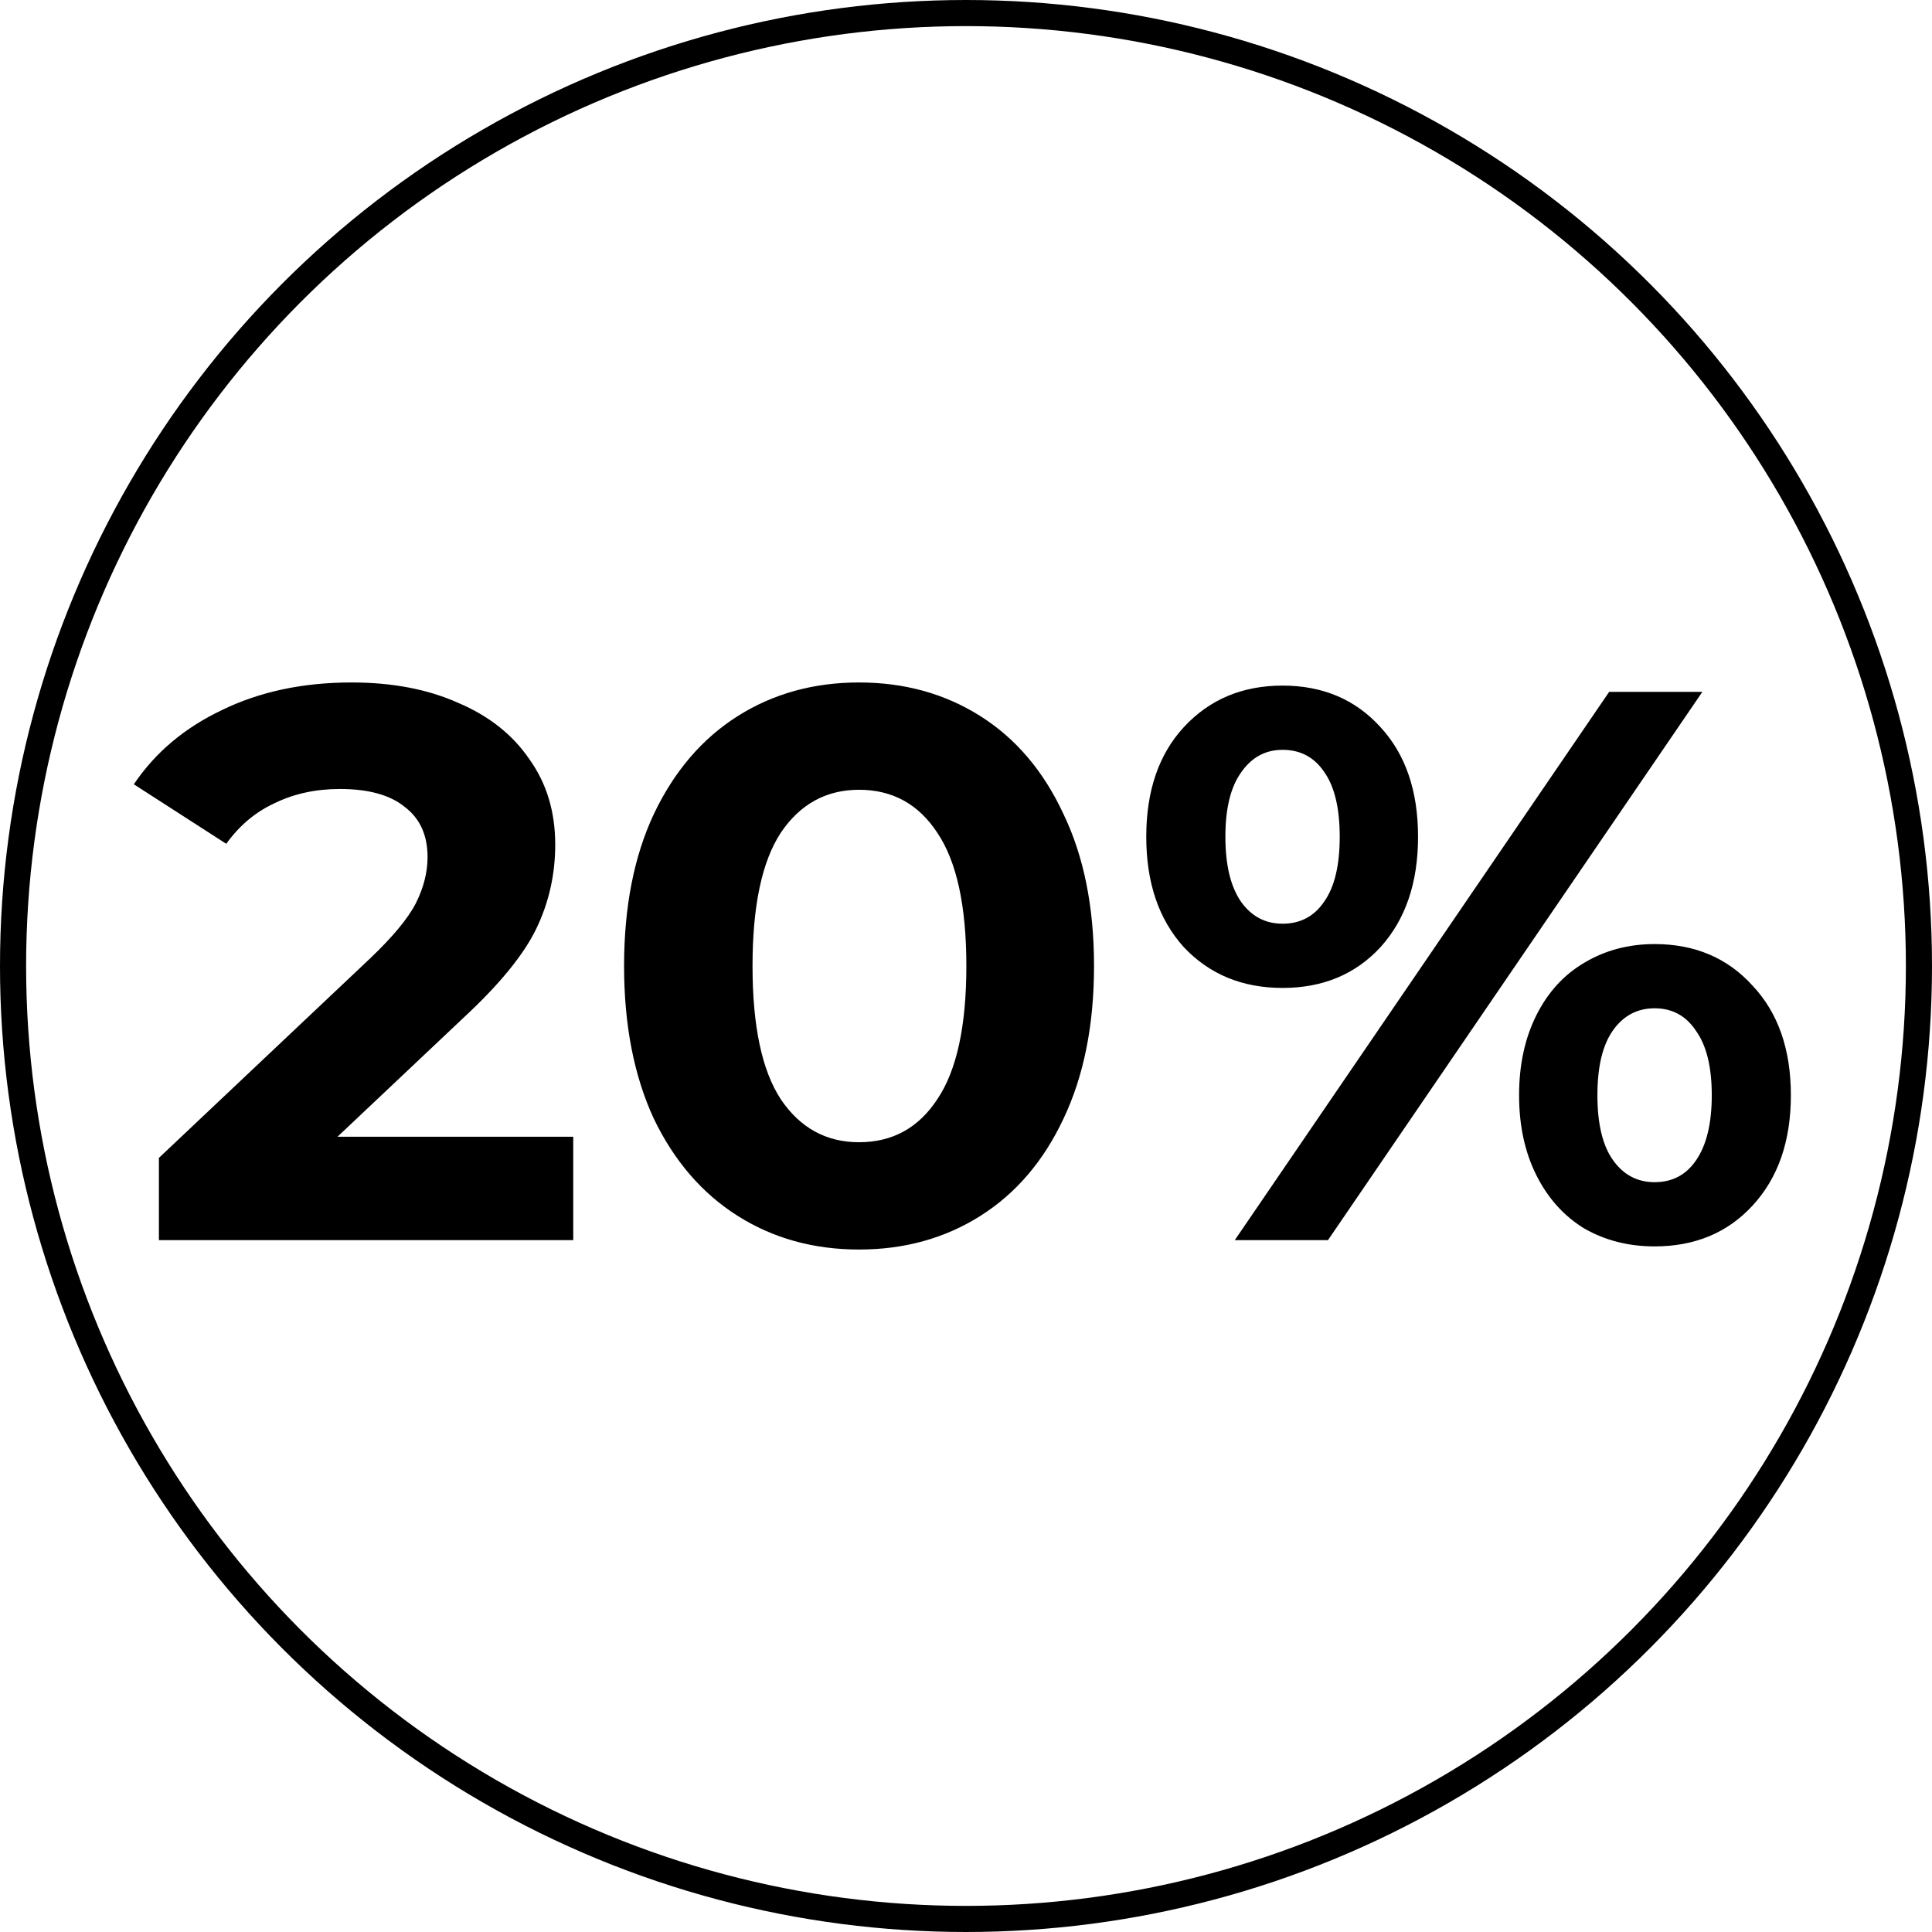 <?xml version="1.0" encoding="UTF-8"?> <svg xmlns="http://www.w3.org/2000/svg" width="148" height="148" viewBox="0 0 148 148" fill="none"> <circle cx="74" cy="74" r="73" stroke="black" stroke-width="2"></circle> <path d="M43.913 87.08V95H12.173V88.7L28.373 73.4C30.093 71.76 31.253 70.36 31.853 69.2C32.453 68 32.753 66.82 32.753 65.66C32.753 63.98 32.173 62.7 31.013 61.82C29.893 60.9 28.233 60.44 26.033 60.44C24.193 60.44 22.533 60.8 21.053 61.52C19.573 62.2 18.333 63.24 17.333 64.64L10.253 60.08C11.893 57.64 14.153 55.74 17.033 54.38C19.913 52.98 23.213 52.28 26.933 52.28C30.053 52.28 32.773 52.8 35.093 53.84C37.453 54.84 39.273 56.28 40.553 58.16C41.873 60 42.533 62.18 42.533 64.7C42.533 66.98 42.053 69.12 41.093 71.12C40.133 73.12 38.273 75.4 35.513 77.96L25.853 87.08H43.913ZM65.807 95.72C62.327 95.72 59.227 94.86 56.507 93.14C53.787 91.42 51.647 88.94 50.087 85.7C48.567 82.42 47.807 78.52 47.807 74C47.807 69.48 48.567 65.6 50.087 62.36C51.647 59.08 53.787 56.58 56.507 54.86C59.227 53.14 62.327 52.28 65.807 52.28C69.287 52.28 72.387 53.14 75.107 54.86C77.827 56.58 79.947 59.08 81.467 62.36C83.027 65.6 83.807 69.48 83.807 74C83.807 78.52 83.027 82.42 81.467 85.7C79.947 88.94 77.827 91.42 75.107 93.14C72.387 94.86 69.287 95.72 65.807 95.72ZM65.807 87.5C68.367 87.5 70.367 86.4 71.807 84.2C73.287 82 74.027 78.6 74.027 74C74.027 69.4 73.287 66 71.807 63.8C70.367 61.6 68.367 60.5 65.807 60.5C63.287 60.5 61.287 61.6 59.807 63.8C58.367 66 57.647 69.4 57.647 74C57.647 78.6 58.367 82 59.807 84.2C61.287 86.4 63.287 87.5 65.807 87.5ZM98.249 75.68C95.169 75.68 92.65 74.64 90.689 72.56C88.769 70.44 87.809 67.62 87.809 64.1C87.809 60.58 88.769 57.78 90.689 55.7C92.65 53.58 95.169 52.52 98.249 52.52C101.329 52.52 103.829 53.58 105.749 55.7C107.669 57.78 108.629 60.58 108.629 64.1C108.629 67.62 107.669 70.44 105.749 72.56C103.829 74.64 101.329 75.68 98.249 75.68ZM123.269 53H130.409L101.729 95H94.59L123.269 53ZM98.249 70.76C99.609 70.76 100.669 70.2 101.429 69.08C102.229 67.96 102.629 66.3 102.629 64.1C102.629 61.9 102.229 60.24 101.429 59.12C100.669 58 99.609 57.44 98.249 57.44C96.93 57.44 95.87 58.02 95.07 59.18C94.269 60.3 93.87 61.94 93.87 64.1C93.87 66.26 94.269 67.92 95.07 69.08C95.87 70.2 96.93 70.76 98.249 70.76ZM126.749 95.48C124.749 95.48 122.949 95.02 121.349 94.1C119.789 93.14 118.569 91.78 117.689 90.02C116.809 88.26 116.369 86.22 116.369 83.9C116.369 81.58 116.809 79.54 117.689 77.78C118.569 76.02 119.789 74.68 121.349 73.76C122.949 72.8 124.749 72.32 126.749 72.32C129.829 72.32 132.329 73.38 134.249 75.5C136.209 77.58 137.189 80.38 137.189 83.9C137.189 87.42 136.209 90.24 134.249 92.36C132.329 94.44 129.829 95.48 126.749 95.48ZM126.749 90.56C128.109 90.56 129.169 90 129.929 88.88C130.729 87.72 131.129 86.06 131.129 83.9C131.129 81.74 130.729 80.1 129.929 78.98C129.169 77.82 128.109 77.24 126.749 77.24C125.429 77.24 124.369 77.8 123.569 78.92C122.769 80.04 122.369 81.7 122.369 83.9C122.369 86.1 122.769 87.76 123.569 88.88C124.369 90 125.429 90.56 126.749 90.56Z" fill="black"></path> </svg> 